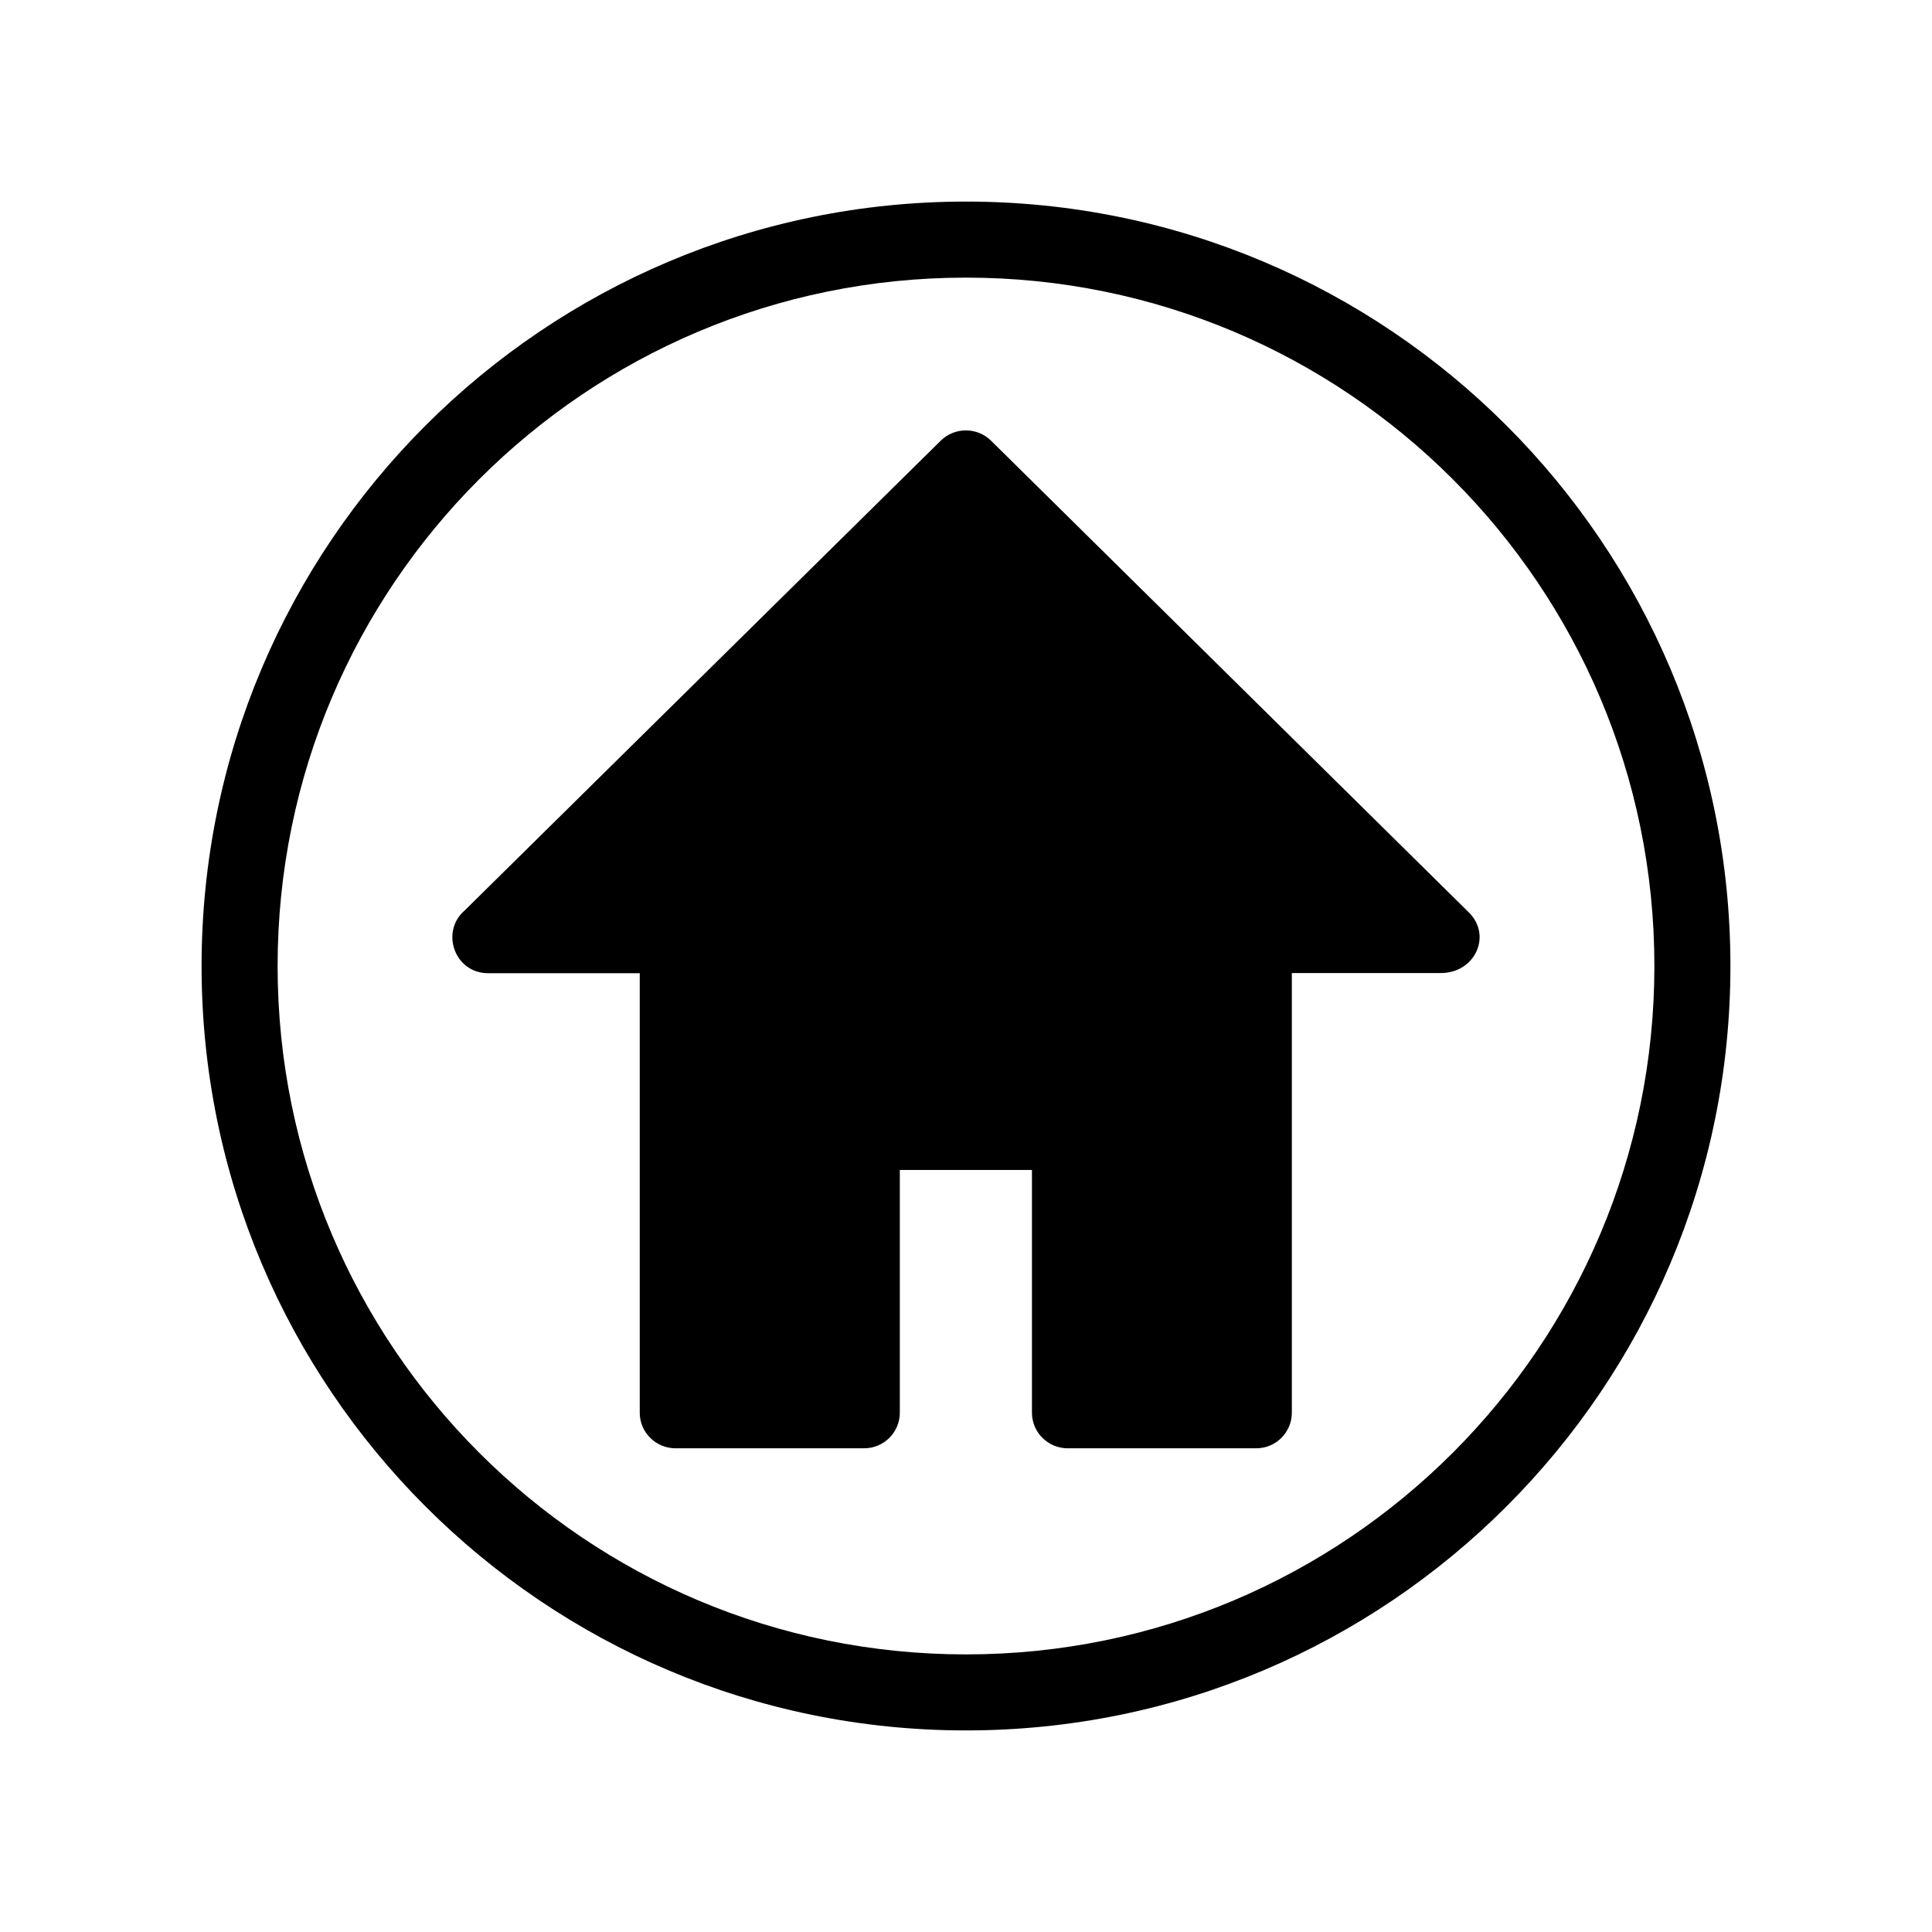 <?xml version="1.0" encoding="UTF-8"?>
<!-- Uploaded to: SVG Repo, www.svgrepo.com, Generator: SVG Repo Mixer Tools -->
<svg fill="#000000" width="800px" height="800px" version="1.1" viewBox="144 144 512 512" xmlns="http://www.w3.org/2000/svg">
 <g>
  <path d="m486.35 401.86v116.53c0 5.188-4.231 9.422-9.422 9.422h-49.977c-5.238 0-9.473-4.231-9.473-9.422v-64.336h-35.016v64.336c0 5.188-4.231 9.422-9.473 9.422h-49.977c-5.238 0-9.473-4.231-9.473-9.422v-116.48h-40.203c-8.867 0-12.746-11.035-6.144-16.676l126.15-124.49c3.68-3.578 9.574-3.578 13.25 0l126.61 125c6.297 6.144 1.715 16.121-7.356 16.121h-39.5z" fill-rule="evenodd"/>
  <path d="m400 197.42c111.85 0 202.58 90.734 202.58 202.58s-90.734 202.58-202.58 202.58-202.58-90.734-202.58-202.58 90.734-202.58 202.58-202.58zm0 20.152c-100.76 0-182.43 81.668-182.43 182.43s81.668 182.43 182.43 182.43 182.43-81.668 182.43-182.43-81.668-182.43-182.43-182.43z"/>
 </g>
</svg>